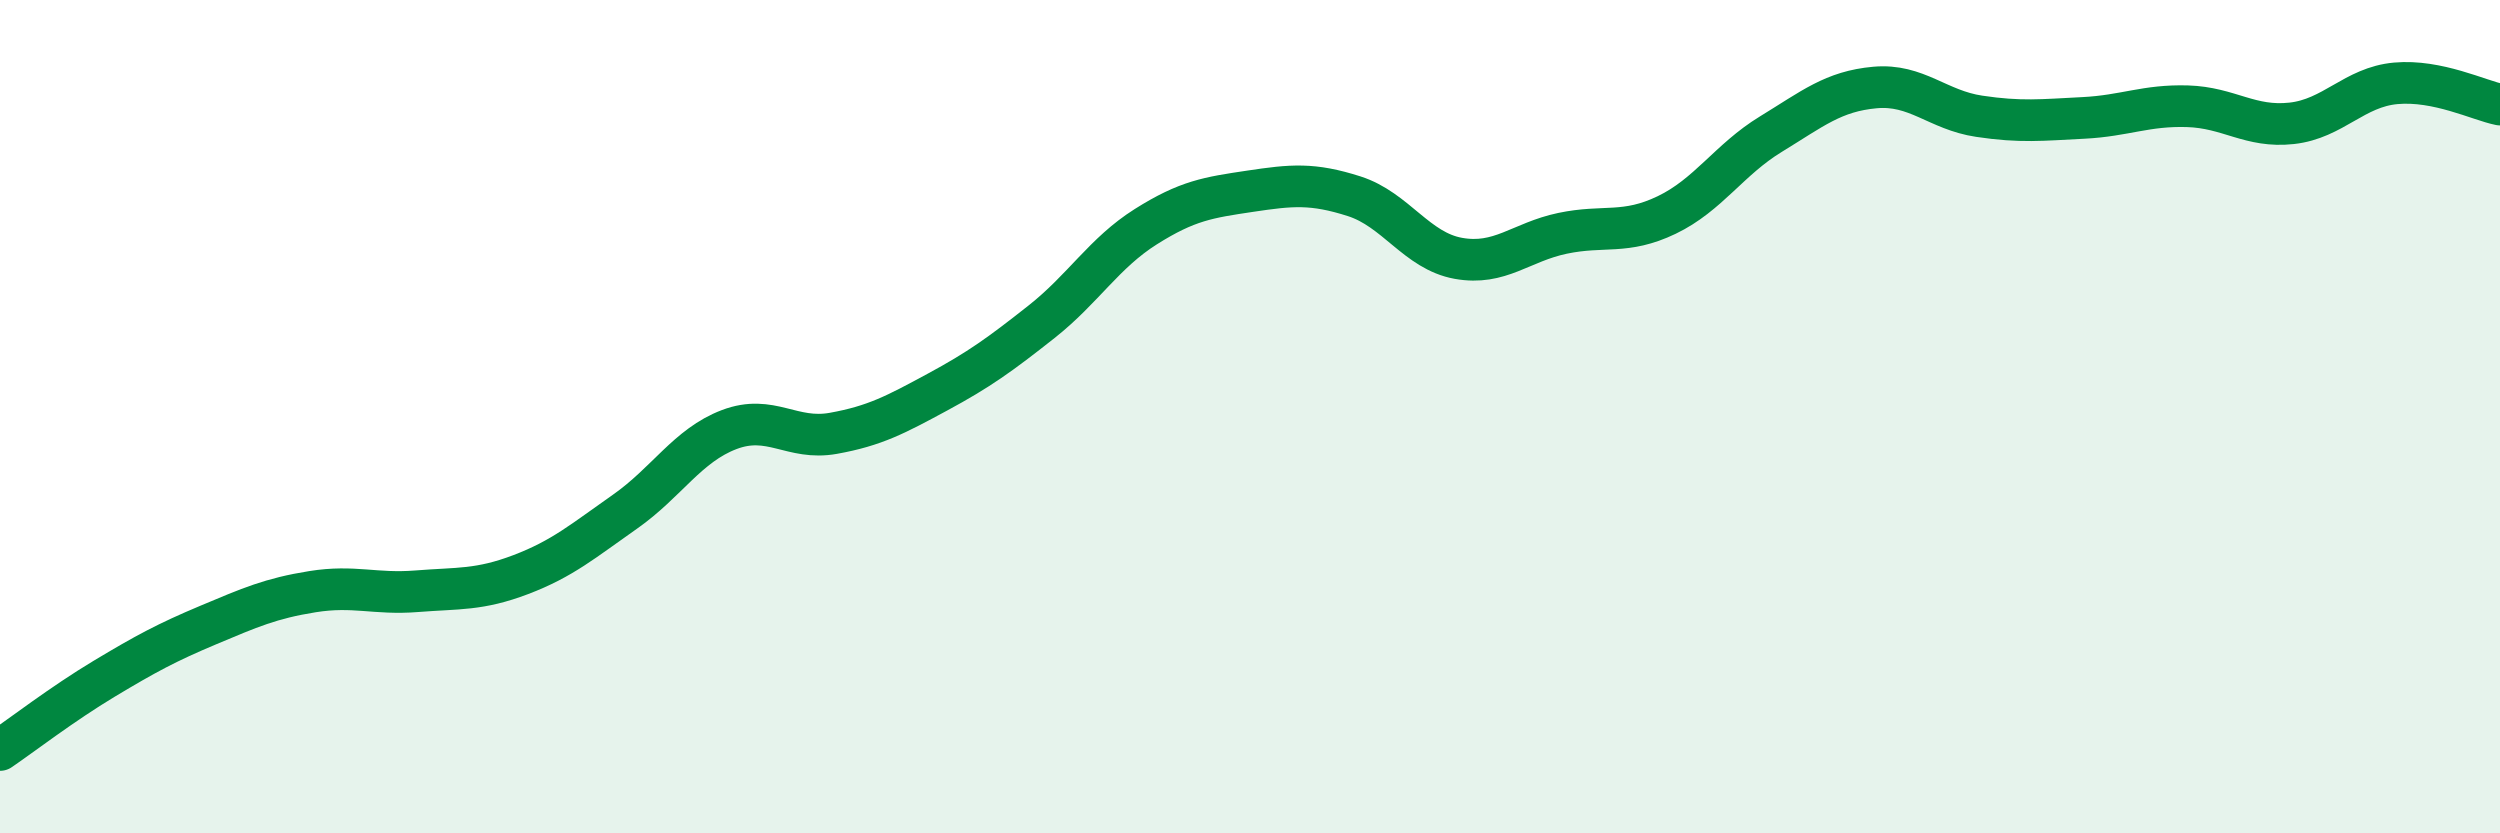 
    <svg width="60" height="20" viewBox="0 0 60 20" xmlns="http://www.w3.org/2000/svg">
      <path
        d="M 0,18 C 0.5,17.66 1.5,16.89 2.5,16.29 C 3.5,15.69 4,15.42 5,15 C 6,14.58 6.5,14.36 7.5,14.2 C 8.5,14.04 9,14.27 10,14.19 C 11,14.11 11.5,14.17 12.5,13.79 C 13.5,13.41 14,12.98 15,12.28 C 16,11.58 16.5,10.69 17.5,10.31 C 18.5,9.93 19,10.58 20,10.4 C 21,10.22 21.5,9.95 22.5,9.41 C 23.5,8.87 24,8.51 25,7.72 C 26,6.93 26.5,6.07 27.5,5.44 C 28.5,4.81 29,4.74 30,4.59 C 31,4.44 31.5,4.39 32.5,4.71 C 33.5,5.03 34,6.02 35,6.2 C 36,6.38 36.5,5.81 37.5,5.6 C 38.5,5.39 39,5.64 40,5.16 C 41,4.68 41.5,3.83 42.5,3.22 C 43.5,2.61 44,2.19 45,2.1 C 46,2.01 46.5,2.64 47.5,2.79 C 48.5,2.94 49,2.88 50,2.83 C 51,2.78 51.5,2.52 52.5,2.55 C 53.5,2.58 54,3.07 55,2.96 C 56,2.85 56.5,2.09 57.5,2 C 58.5,1.91 59.5,2.41 60,2.51L60 20L0 20Z"
        fill="#008740"
        opacity="0.1"
        stroke-linecap="round"
        stroke-linejoin="round"
      />
      <path
        d="M 0,18 C 0.5,17.66 1.5,16.89 2.5,16.29 C 3.5,15.69 4,15.42 5,15 C 6,14.58 6.5,14.36 7.5,14.2 C 8.5,14.04 9,14.27 10,14.19 C 11,14.11 11.5,14.17 12.5,13.79 C 13.5,13.41 14,12.98 15,12.28 C 16,11.58 16.5,10.69 17.5,10.31 C 18.5,9.93 19,10.58 20,10.4 C 21,10.22 21.5,9.95 22.5,9.41 C 23.5,8.87 24,8.51 25,7.72 C 26,6.93 26.5,6.07 27.5,5.44 C 28.5,4.81 29,4.74 30,4.59 C 31,4.44 31.5,4.39 32.5,4.71 C 33.5,5.03 34,6.02 35,6.2 C 36,6.38 36.5,5.81 37.5,5.6 C 38.5,5.39 39,5.64 40,5.16 C 41,4.68 41.5,3.83 42.5,3.22 C 43.5,2.61 44,2.19 45,2.1 C 46,2.01 46.5,2.64 47.5,2.79 C 48.5,2.94 49,2.88 50,2.83 C 51,2.78 51.5,2.52 52.5,2.55 C 53.5,2.58 54,3.07 55,2.96 C 56,2.85 56.5,2.09 57.5,2 C 58.5,1.91 59.5,2.41 60,2.51"
        stroke="#008740"
        stroke-width="1"
        fill="none"
        stroke-linecap="round"
        stroke-linejoin="round"
      />
    </svg>
  